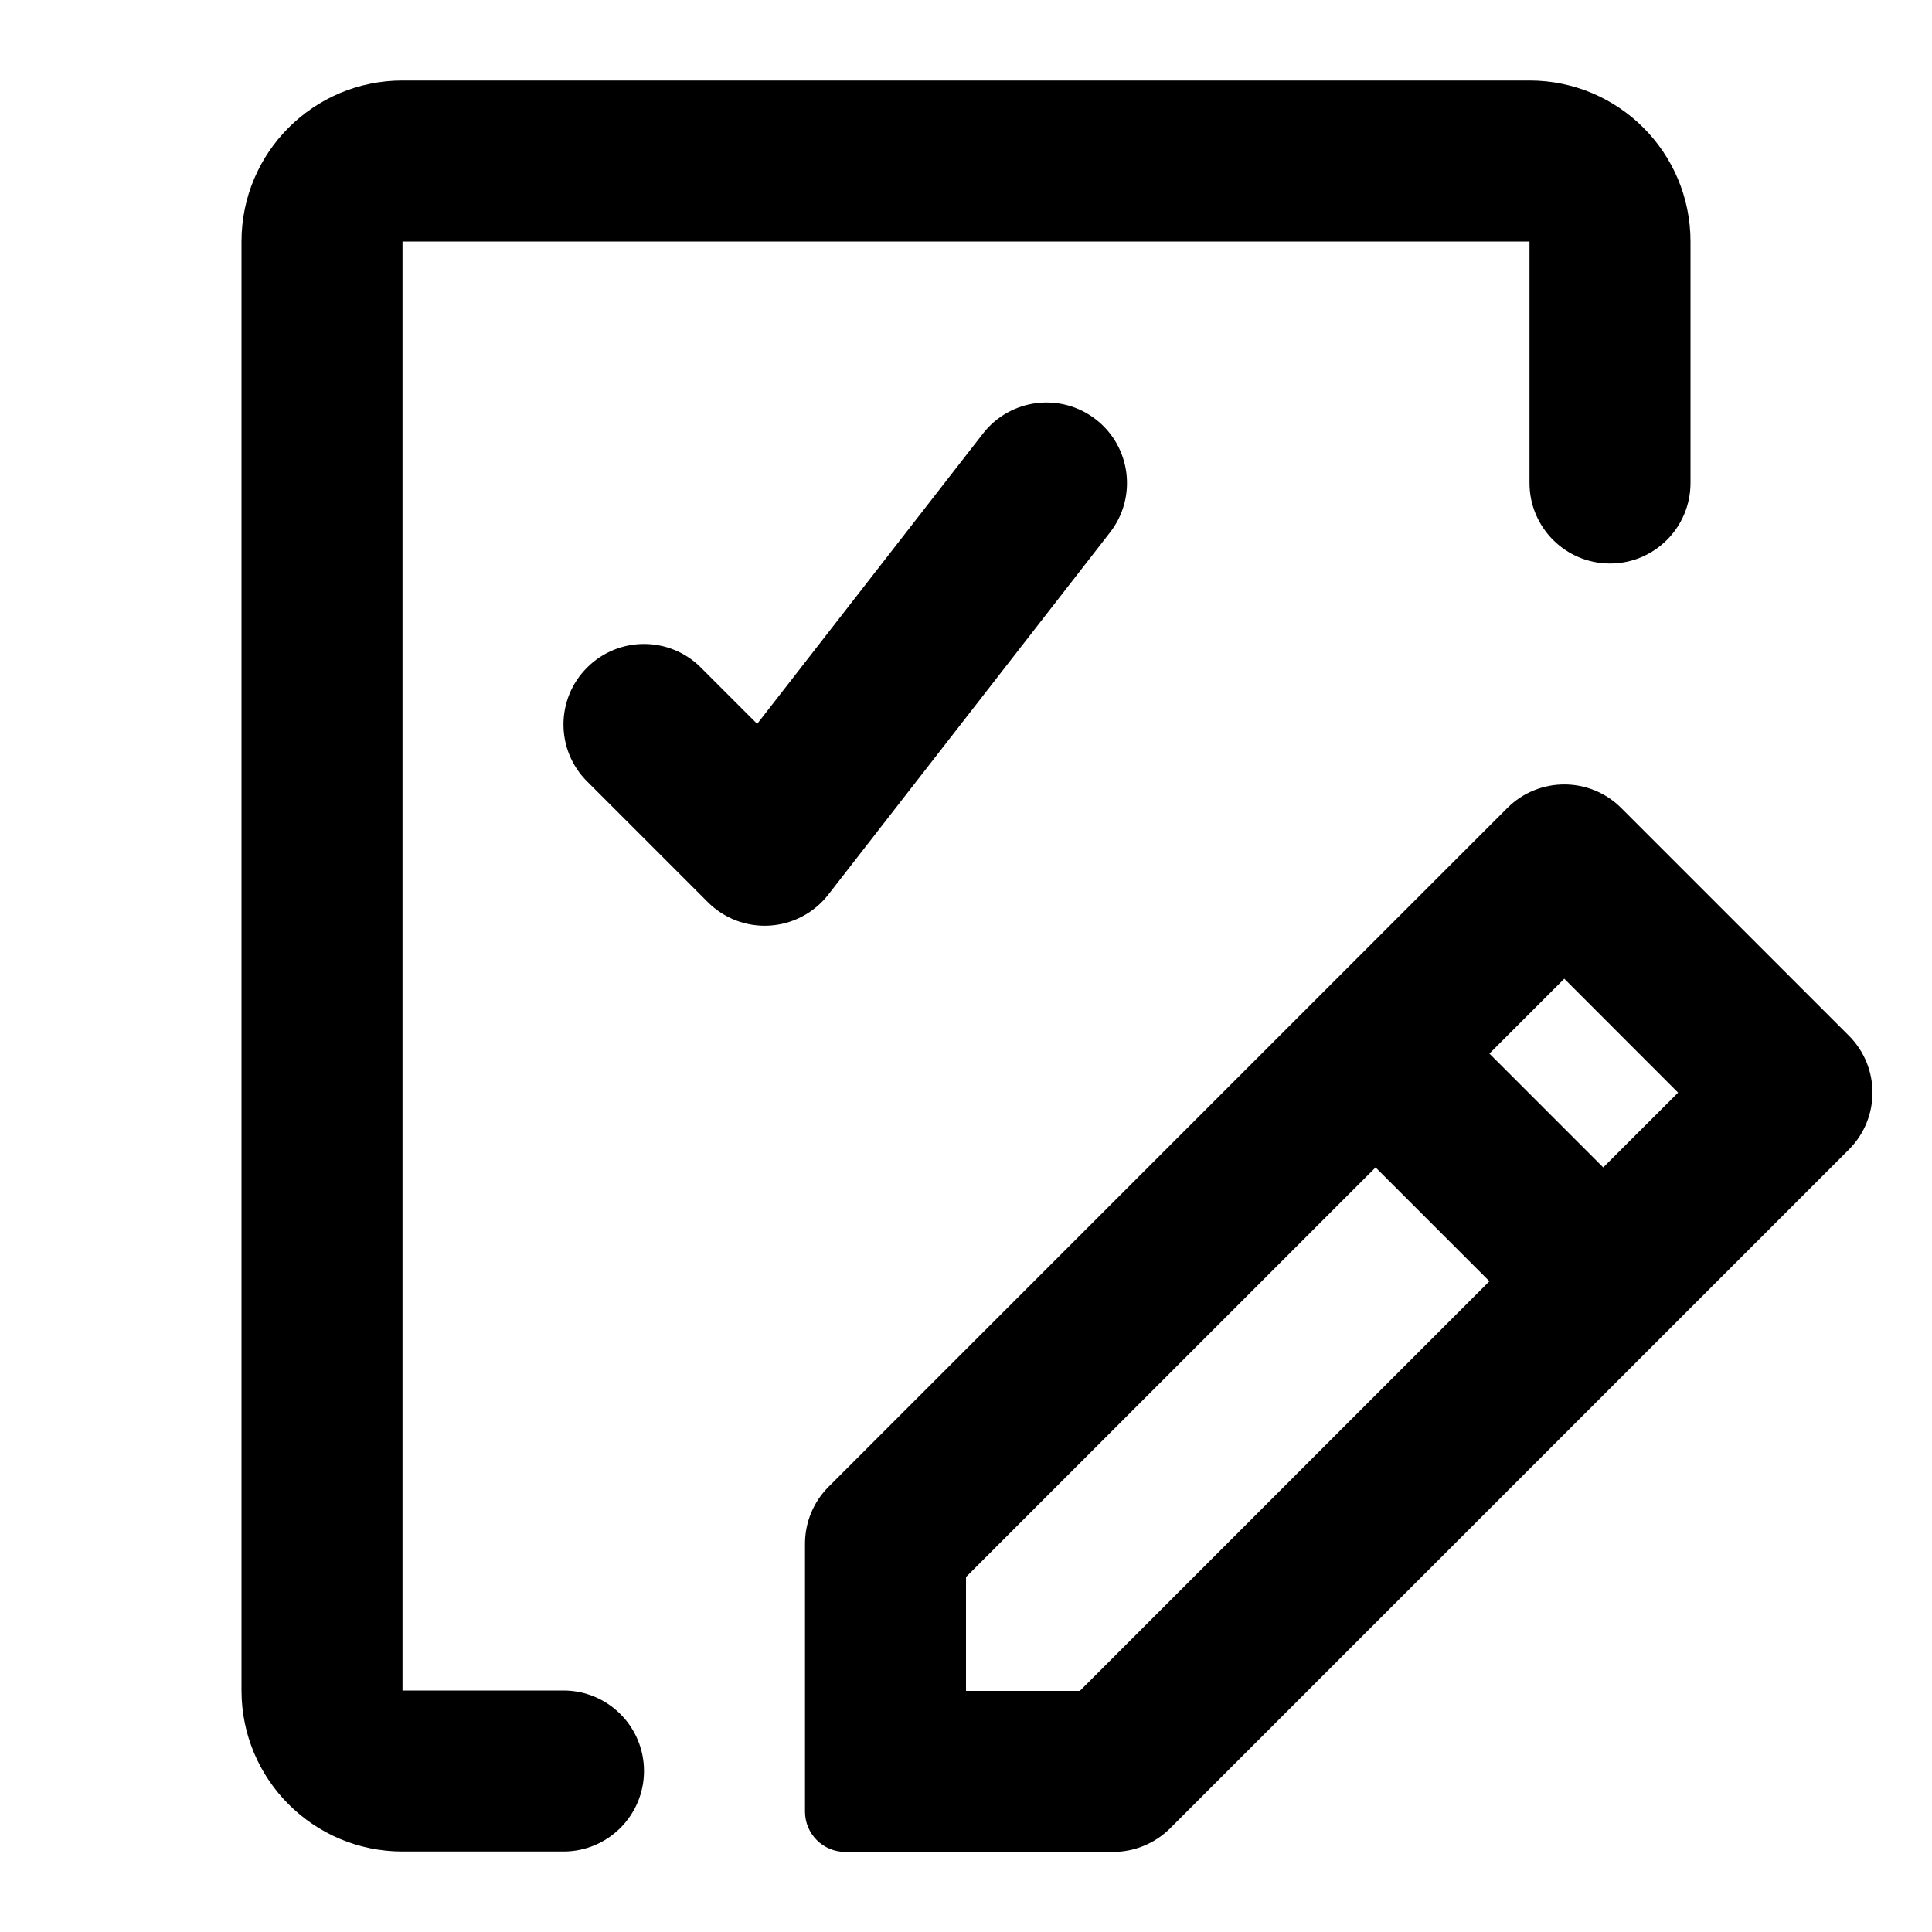 <svg width="24" height="24" viewBox="0 0 24 24" fill="none" xmlns="http://www.w3.org/2000/svg">
<g clip-path="url(#clip0_7_8168)">
<path fill-rule="evenodd" clip-rule="evenodd" d="M5 1C3.895 1 3 1.895 3 3V21C3 22.105 3.895 23 5 23H7C7.552 23 8 22.552 8 22C8 21.448 7.552 21 7 21H5V3H19V6C19 6.552 19.448 7 20 7C20.552 7 21 6.552 21 6V3C21 1.895 20.105 1 19 1H5ZM10 19.176C10 18.911 10.105 18.657 10.293 18.469L18.725 10.037C19.115 9.647 19.749 9.647 20.139 10.037L22.968 12.866C23.358 13.256 23.358 13.889 22.968 14.28L14.536 22.712C14.348 22.899 14.094 23.005 13.828 23.005H10.5C10.224 23.005 10 22.781 10 22.505V19.176ZM13.414 21.005H12V19.59L17.088 14.502L18.502 15.916L13.414 21.005ZM19.916 14.502L18.502 13.088L19.432 12.158L20.846 13.573L19.916 14.502ZM13.789 6.614C14.128 6.178 14.05 5.55 13.614 5.211C13.178 4.872 12.55 4.95 12.211 5.386L9.406 8.992L8.707 8.293C8.317 7.902 7.683 7.902 7.293 8.293C6.902 8.683 6.902 9.317 7.293 9.707L8.793 11.207C8.996 11.41 9.276 11.516 9.562 11.498C9.848 11.48 10.113 11.34 10.289 11.114L13.789 6.614Z" fill="black"/>
</g>
<defs>
<clipPath id="clip0_7_8168">
<rect width="24" height="24" fill="white"/>
</clipPath>
</defs>
</svg>
